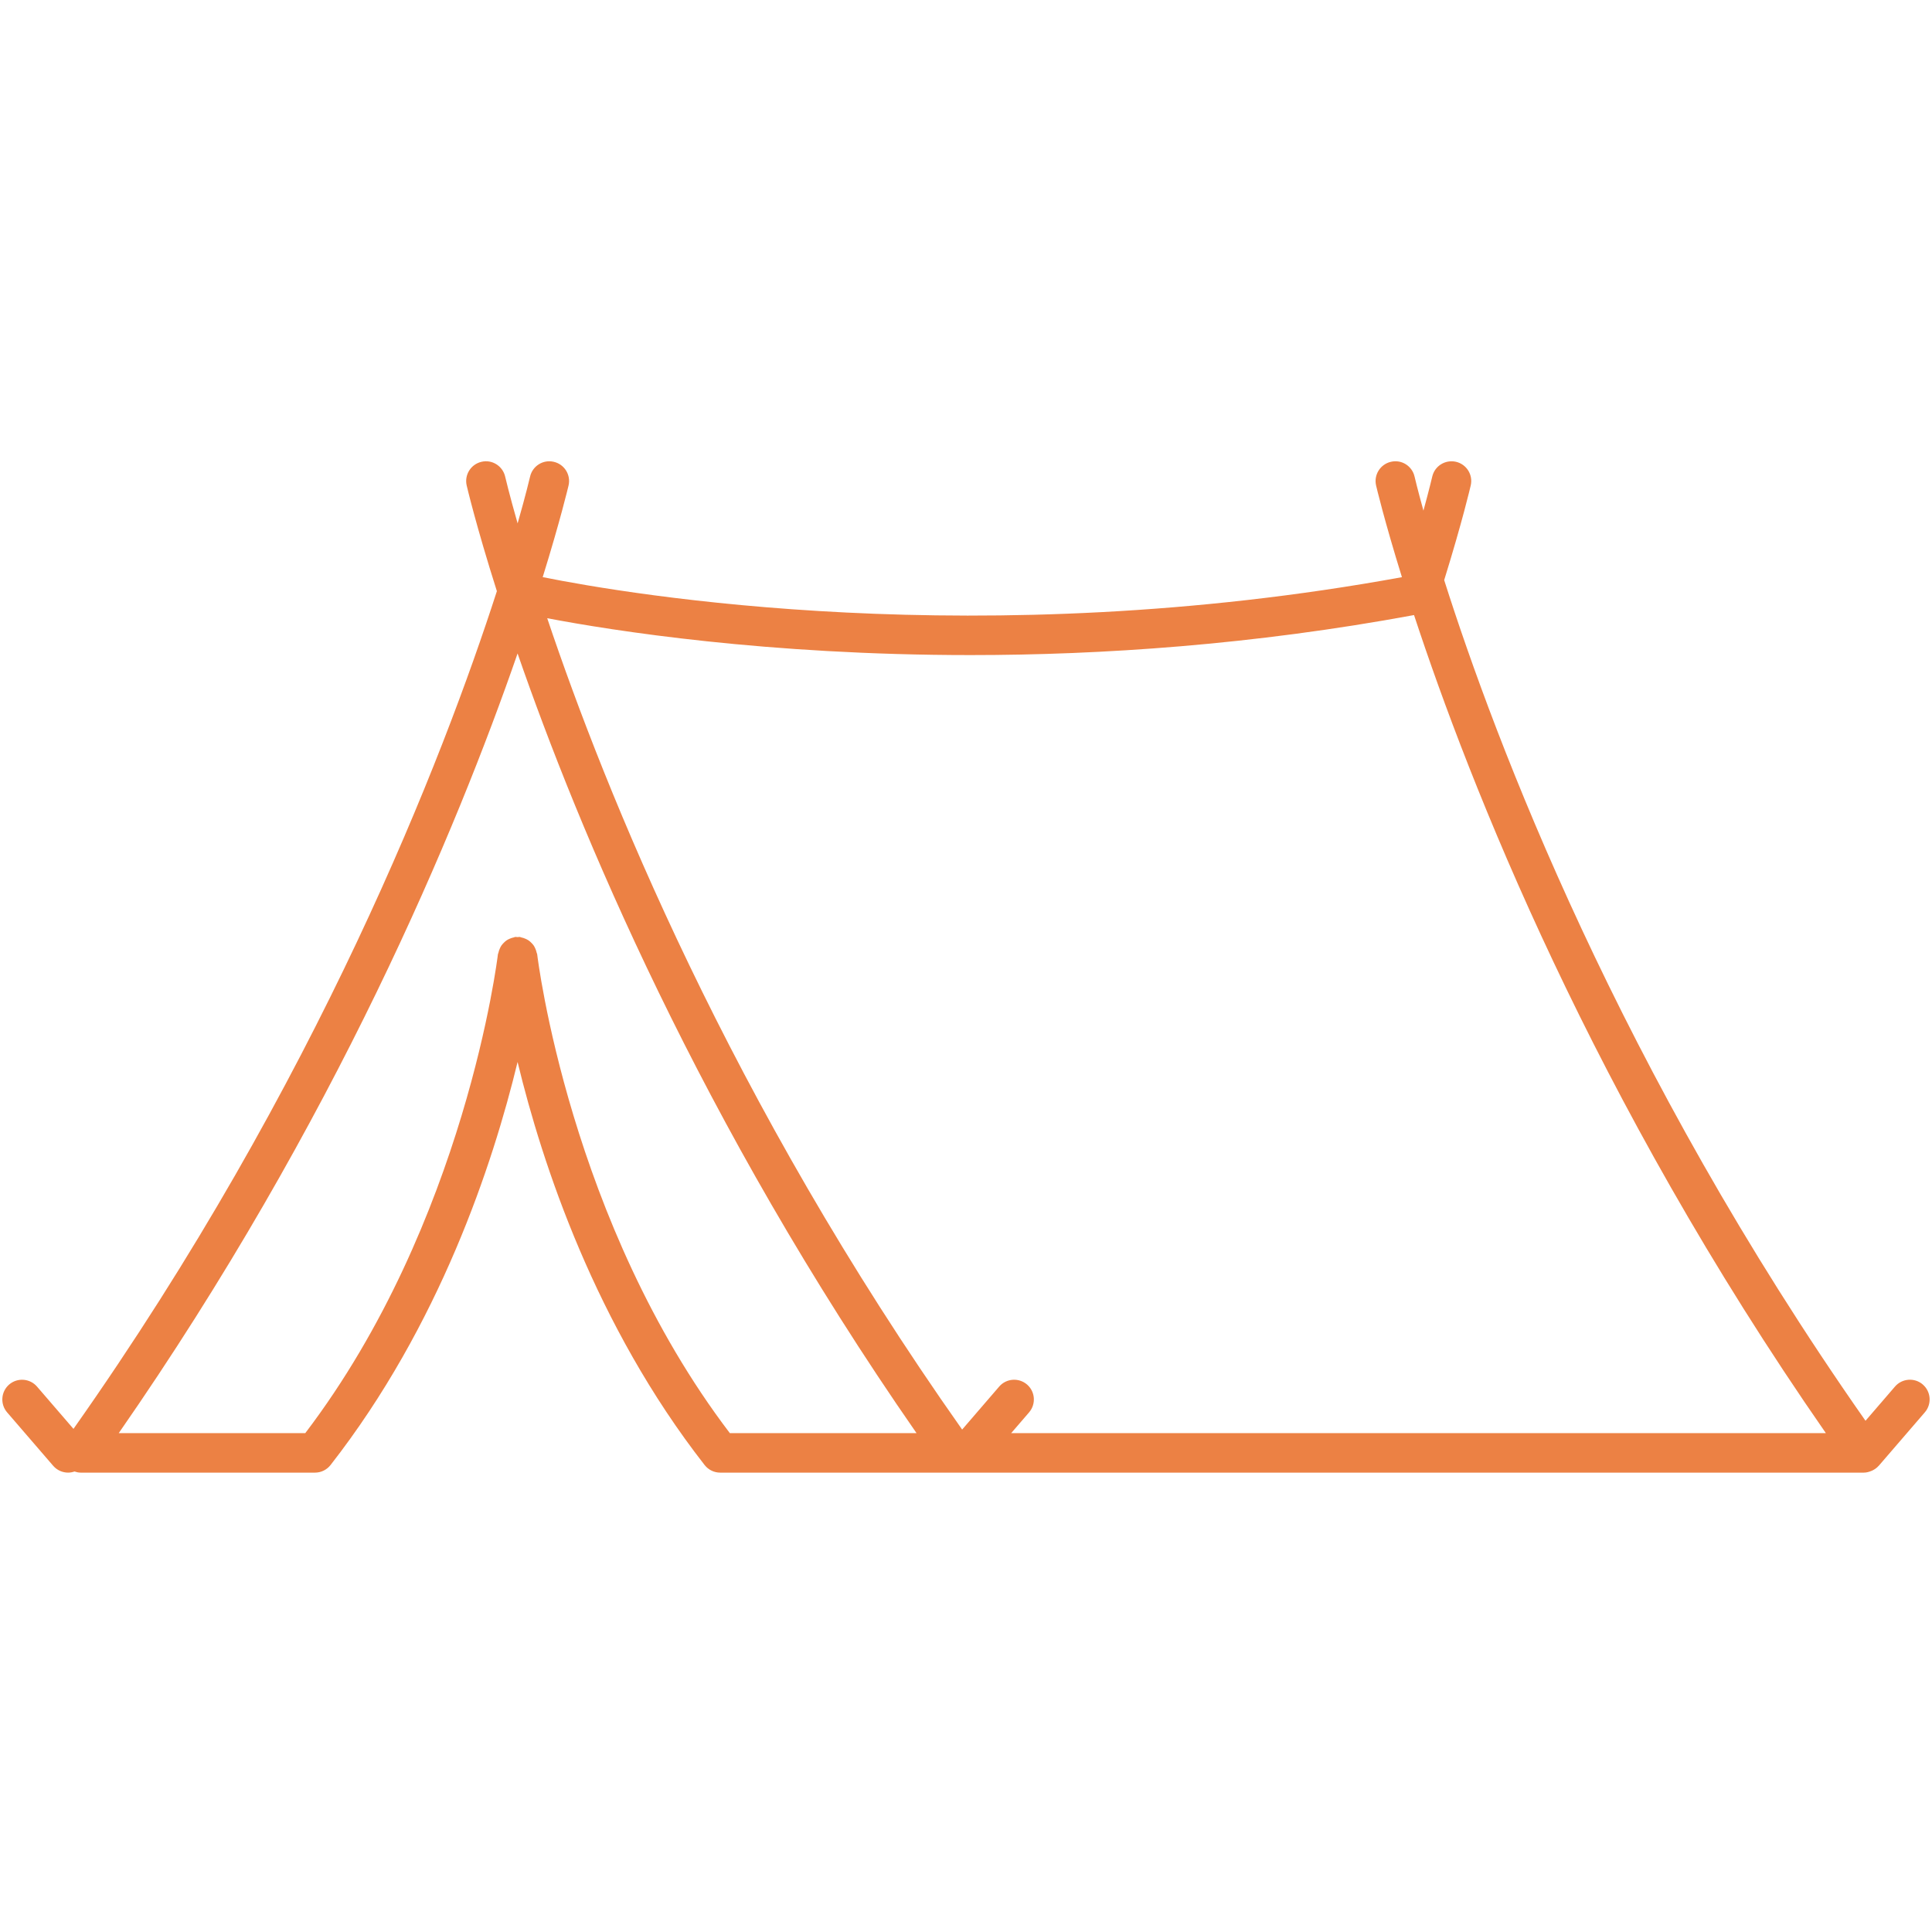 <svg xmlns="http://www.w3.org/2000/svg" xmlns:xlink="http://www.w3.org/1999/xlink" width="1024" zoomAndPan="magnify" viewBox="0 0 768 768" height="1024" preserveAspectRatio="xMidYMid meet" version="1.0"><defs><clipPath id="de0fc2fe2e"><path d="M 0 183 L 768 183 L 768 585.898 L 0 585.898 Z M 0 183 " clip-rule="nonzero"/></clipPath></defs><g clip-path="url(#de0fc2fe2e)"><path fill="#ec8144" d="M 764.352 550.363 C 761.059 547.527 756.109 547.91 753.289 551.176 L 741.566 564.781 C 643.668 425.062 594.387 294.539 574.086 230.598 C 581.379 207.074 584.504 193.531 584.641 192.949 C 585.609 188.719 582.957 184.52 578.727 183.555 C 574.484 182.637 570.301 185.238 569.336 189.469 C 569.32 189.547 568.184 194.402 565.84 202.984 C 563.48 194.465 562.379 189.762 562.316 189.469 C 561.352 185.254 557.184 182.574 552.922 183.57 C 548.695 184.535 546.059 188.734 547.008 192.949 C 547.117 193.438 550.227 206.676 557.289 229.434 C 389.609 260.062 250.09 236.328 215.734 229.418 C 222.801 206.66 225.895 193.438 226.02 192.949 C 226.984 188.719 224.332 184.52 220.102 183.57 C 215.891 182.59 211.676 185.238 210.711 189.469 C 210.633 189.805 209.102 196.363 205.762 208.055 C 202.418 196.363 200.887 189.805 200.812 189.469 C 199.844 185.238 195.617 182.574 191.418 183.57 C 187.188 184.535 184.555 188.734 185.504 192.949 C 185.625 193.469 189.195 208.777 197.516 234.996 C 176.234 300.883 126.434 430.152 29.207 568 L 14.711 551.188 C 11.891 547.926 6.941 547.543 3.648 550.363 C 0.367 553.195 0 558.145 2.82 561.426 L 21.129 582.664 C 22.68 584.457 24.871 585.391 27.078 585.391 C 27.934 585.391 28.793 585.223 29.605 584.945 C 30.402 585.207 31.23 585.391 32.086 585.391 L 125.223 585.391 C 127.641 585.391 129.91 584.273 131.398 582.371 C 174.762 526.824 195.906 462.836 205.746 422.152 C 215.582 462.82 236.73 526.824 280.094 582.371 C 281.578 584.273 283.863 585.391 286.27 585.391 L 740.91 585.391 C 741.906 585.391 742.855 585.129 743.758 584.777 C 743.973 584.688 744.172 584.609 744.387 584.504 C 745.277 584.059 746.086 583.492 746.746 582.738 C 746.777 582.711 746.809 582.695 746.84 582.664 L 765.148 561.426 C 767.984 558.145 767.617 553.18 764.336 550.363 Z M 213.543 379.34 C 213.516 379.109 213.375 378.926 213.328 378.695 C 213.223 378.176 213.055 377.699 212.855 377.211 C 212.656 376.734 212.441 376.289 212.164 375.875 C 211.906 375.492 211.598 375.156 211.262 374.82 C 210.879 374.422 210.496 374.082 210.035 373.777 C 209.668 373.531 209.27 373.348 208.855 373.164 C 208.336 372.934 207.812 372.75 207.23 372.645 C 207.016 372.598 206.848 372.477 206.617 372.445 C 206.312 372.414 206.035 372.52 205.73 372.52 C 205.422 372.52 205.148 372.414 204.824 372.445 C 204.598 372.477 204.426 372.598 204.211 372.645 C 203.645 372.75 203.141 372.934 202.633 373.148 C 202.207 373.332 201.809 373.516 201.422 373.777 C 200.98 374.066 200.598 374.422 200.23 374.805 C 199.891 375.141 199.586 375.477 199.309 375.875 C 199.035 376.289 198.82 376.734 198.621 377.211 C 198.406 377.699 198.25 378.176 198.145 378.695 C 198.098 378.926 197.961 379.109 197.93 379.34 C 197.809 380.398 185.027 485.973 121.344 569.699 L 47.195 569.699 C 133.234 445.887 181.594 329.539 205.746 259.758 C 229.895 329.523 278.301 445.871 364.34 569.699 L 290.129 569.699 C 226.43 485.973 213.652 380.398 213.543 379.34 Z M 401.957 569.699 L 409.086 561.426 C 411.902 558.129 411.535 553.18 408.258 550.363 C 404.961 547.543 400.012 547.91 397.191 551.188 L 382.469 568.273 C 290.16 437.477 240.574 314.383 217.527 245.75 C 243.5 250.699 304.809 260.402 385.793 260.402 C 437.816 260.402 497.988 256.355 562.102 244.496 C 584.184 311.656 633.125 436.328 725.816 569.699 Z M 401.957 569.699 " fill-opacity="1" fill-rule="nonzero"/></g></svg>